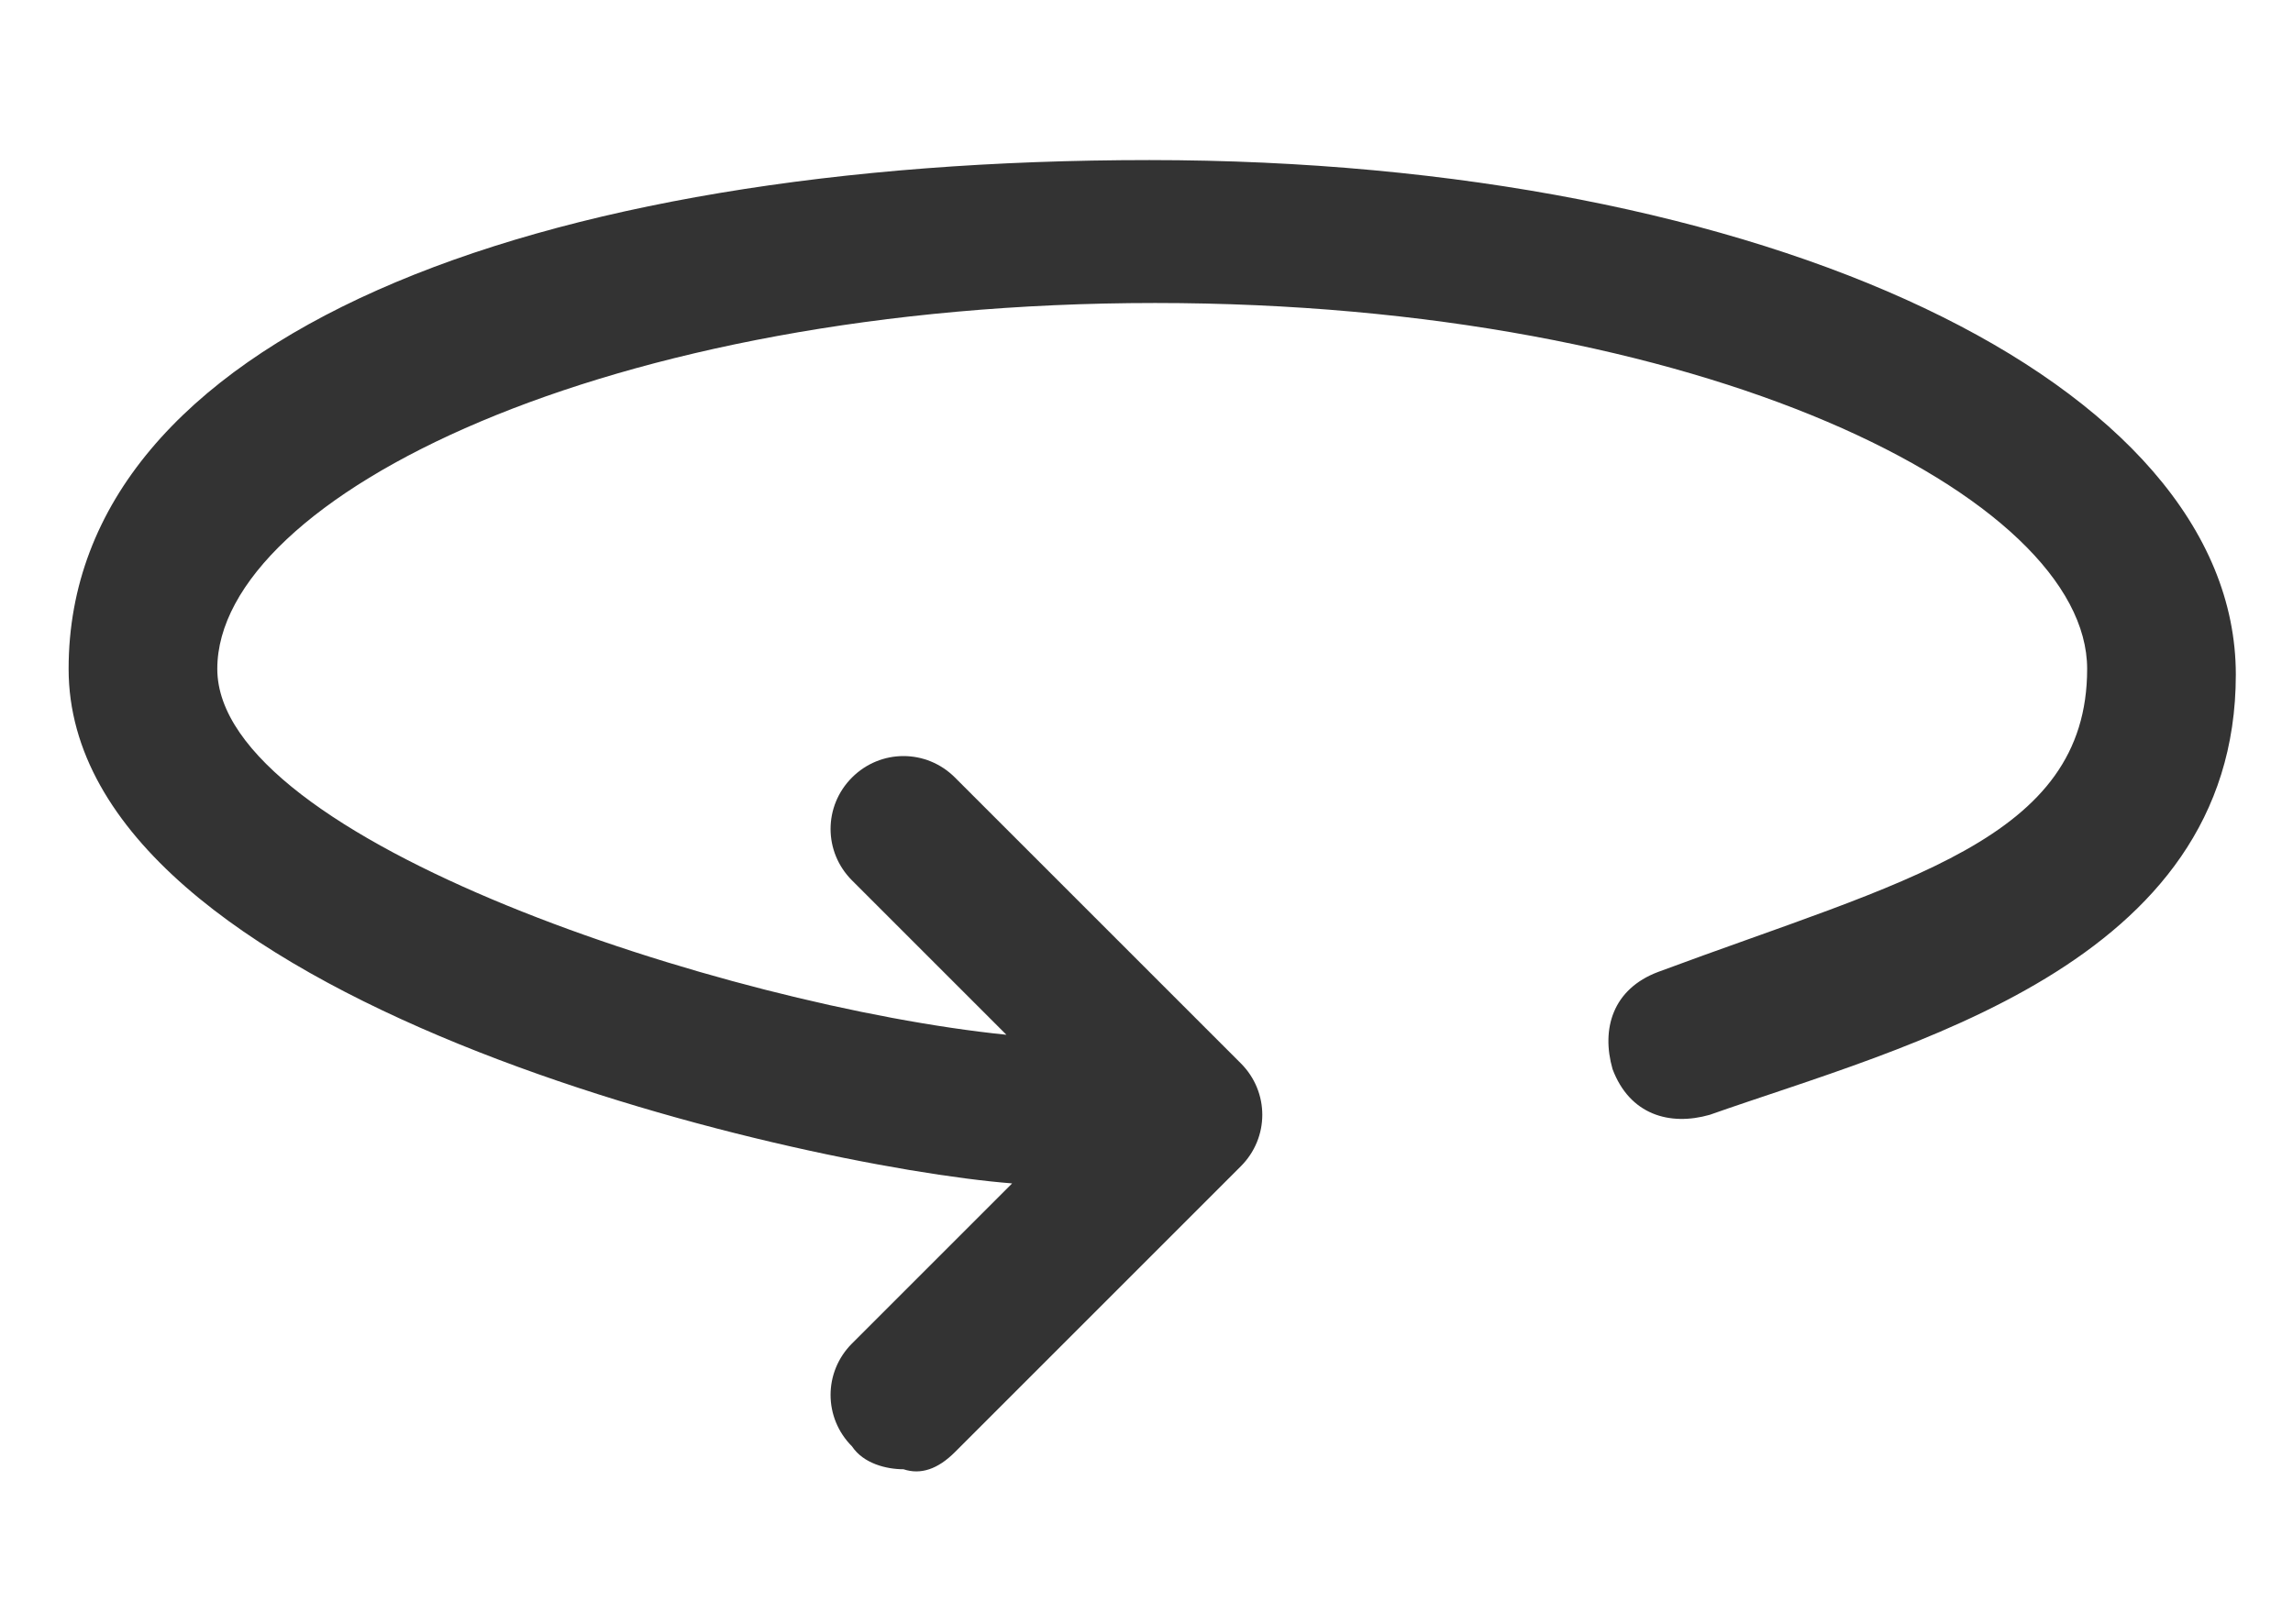 <?xml version="1.0" encoding="UTF-8"?>
<svg xmlns="http://www.w3.org/2000/svg" version="1.1" viewBox="0 0 40.1 28.4">
  <defs>
    <style>
      .cls-1 {
        fill: #333;
      }
    </style>
  </defs>
  <!-- Generator: Adobe Illustrator 28.6.0, SVG Export Plug-In . SVG Version: 1.2.0 Build 709)  -->
  <g>
    <g id="Layer_1">
      <path class="cls-1" d="M20.1,2.8C9.3,2.8,1.2,5.9,1.2,11.7s12.7,8.7,16.5,9l-2.8,2.8c-.5.5-.5,1.3,0,1.8.2.3.6.4.9.4h0c.3.1.6,0,.9-.3l5-5c.5-.5.5-1.3,0-1.8l-5-5c-.5-.5-1.3-.5-1.8,0s-.5,1.3,0,1.8l2.7,2.7c-4.9-.5-13.8-3.4-13.8-6.4s6.8-6.4,16.4-6.4,16.3,3.4,16.3,6.4-3.2,3.7-7.5,5.3c-.8.3-1,1-.8,1.7.3.8,1,1,1.7.8,3.4-1.2,9.2-2.6,9.2-7.7S30.9,2.8,20.1,2.8Z"/>
    </g>
  </g>
</svg>
